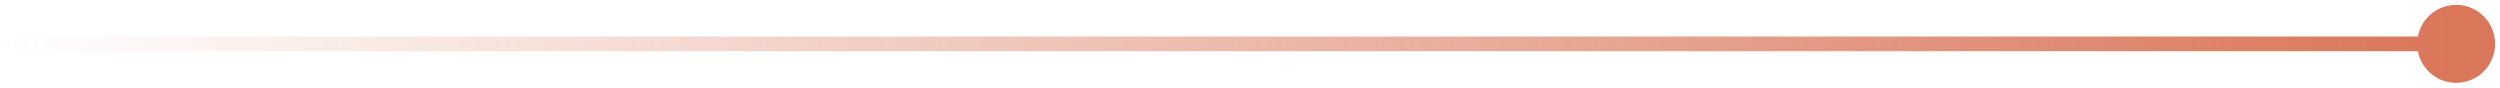 <svg width="171" height="6" viewBox="0 0 171 6" fill="none" xmlns="http://www.w3.org/2000/svg">
<path d="M165.333 3C165.333 4.473 166.527 5.667 168 5.667C169.473 5.667 170.667 4.473 170.667 3C170.667 1.527 169.473 0.333 168 0.333C166.527 0.333 165.333 1.527 165.333 3ZM0 3V3.5H168V3V2.5H0V3Z" fill="url(#paint0_linear_138_1389)"/>
<defs>
<linearGradient id="paint0_linear_138_1389" x1="0" y1="3.5" x2="168" y2="3.5" gradientUnits="userSpaceOnUse">
<stop stop-color="#DA765A" stop-opacity="0"/>
<stop offset="1" stop-color="#DA765A"/>
</linearGradient>
</defs>
</svg>
